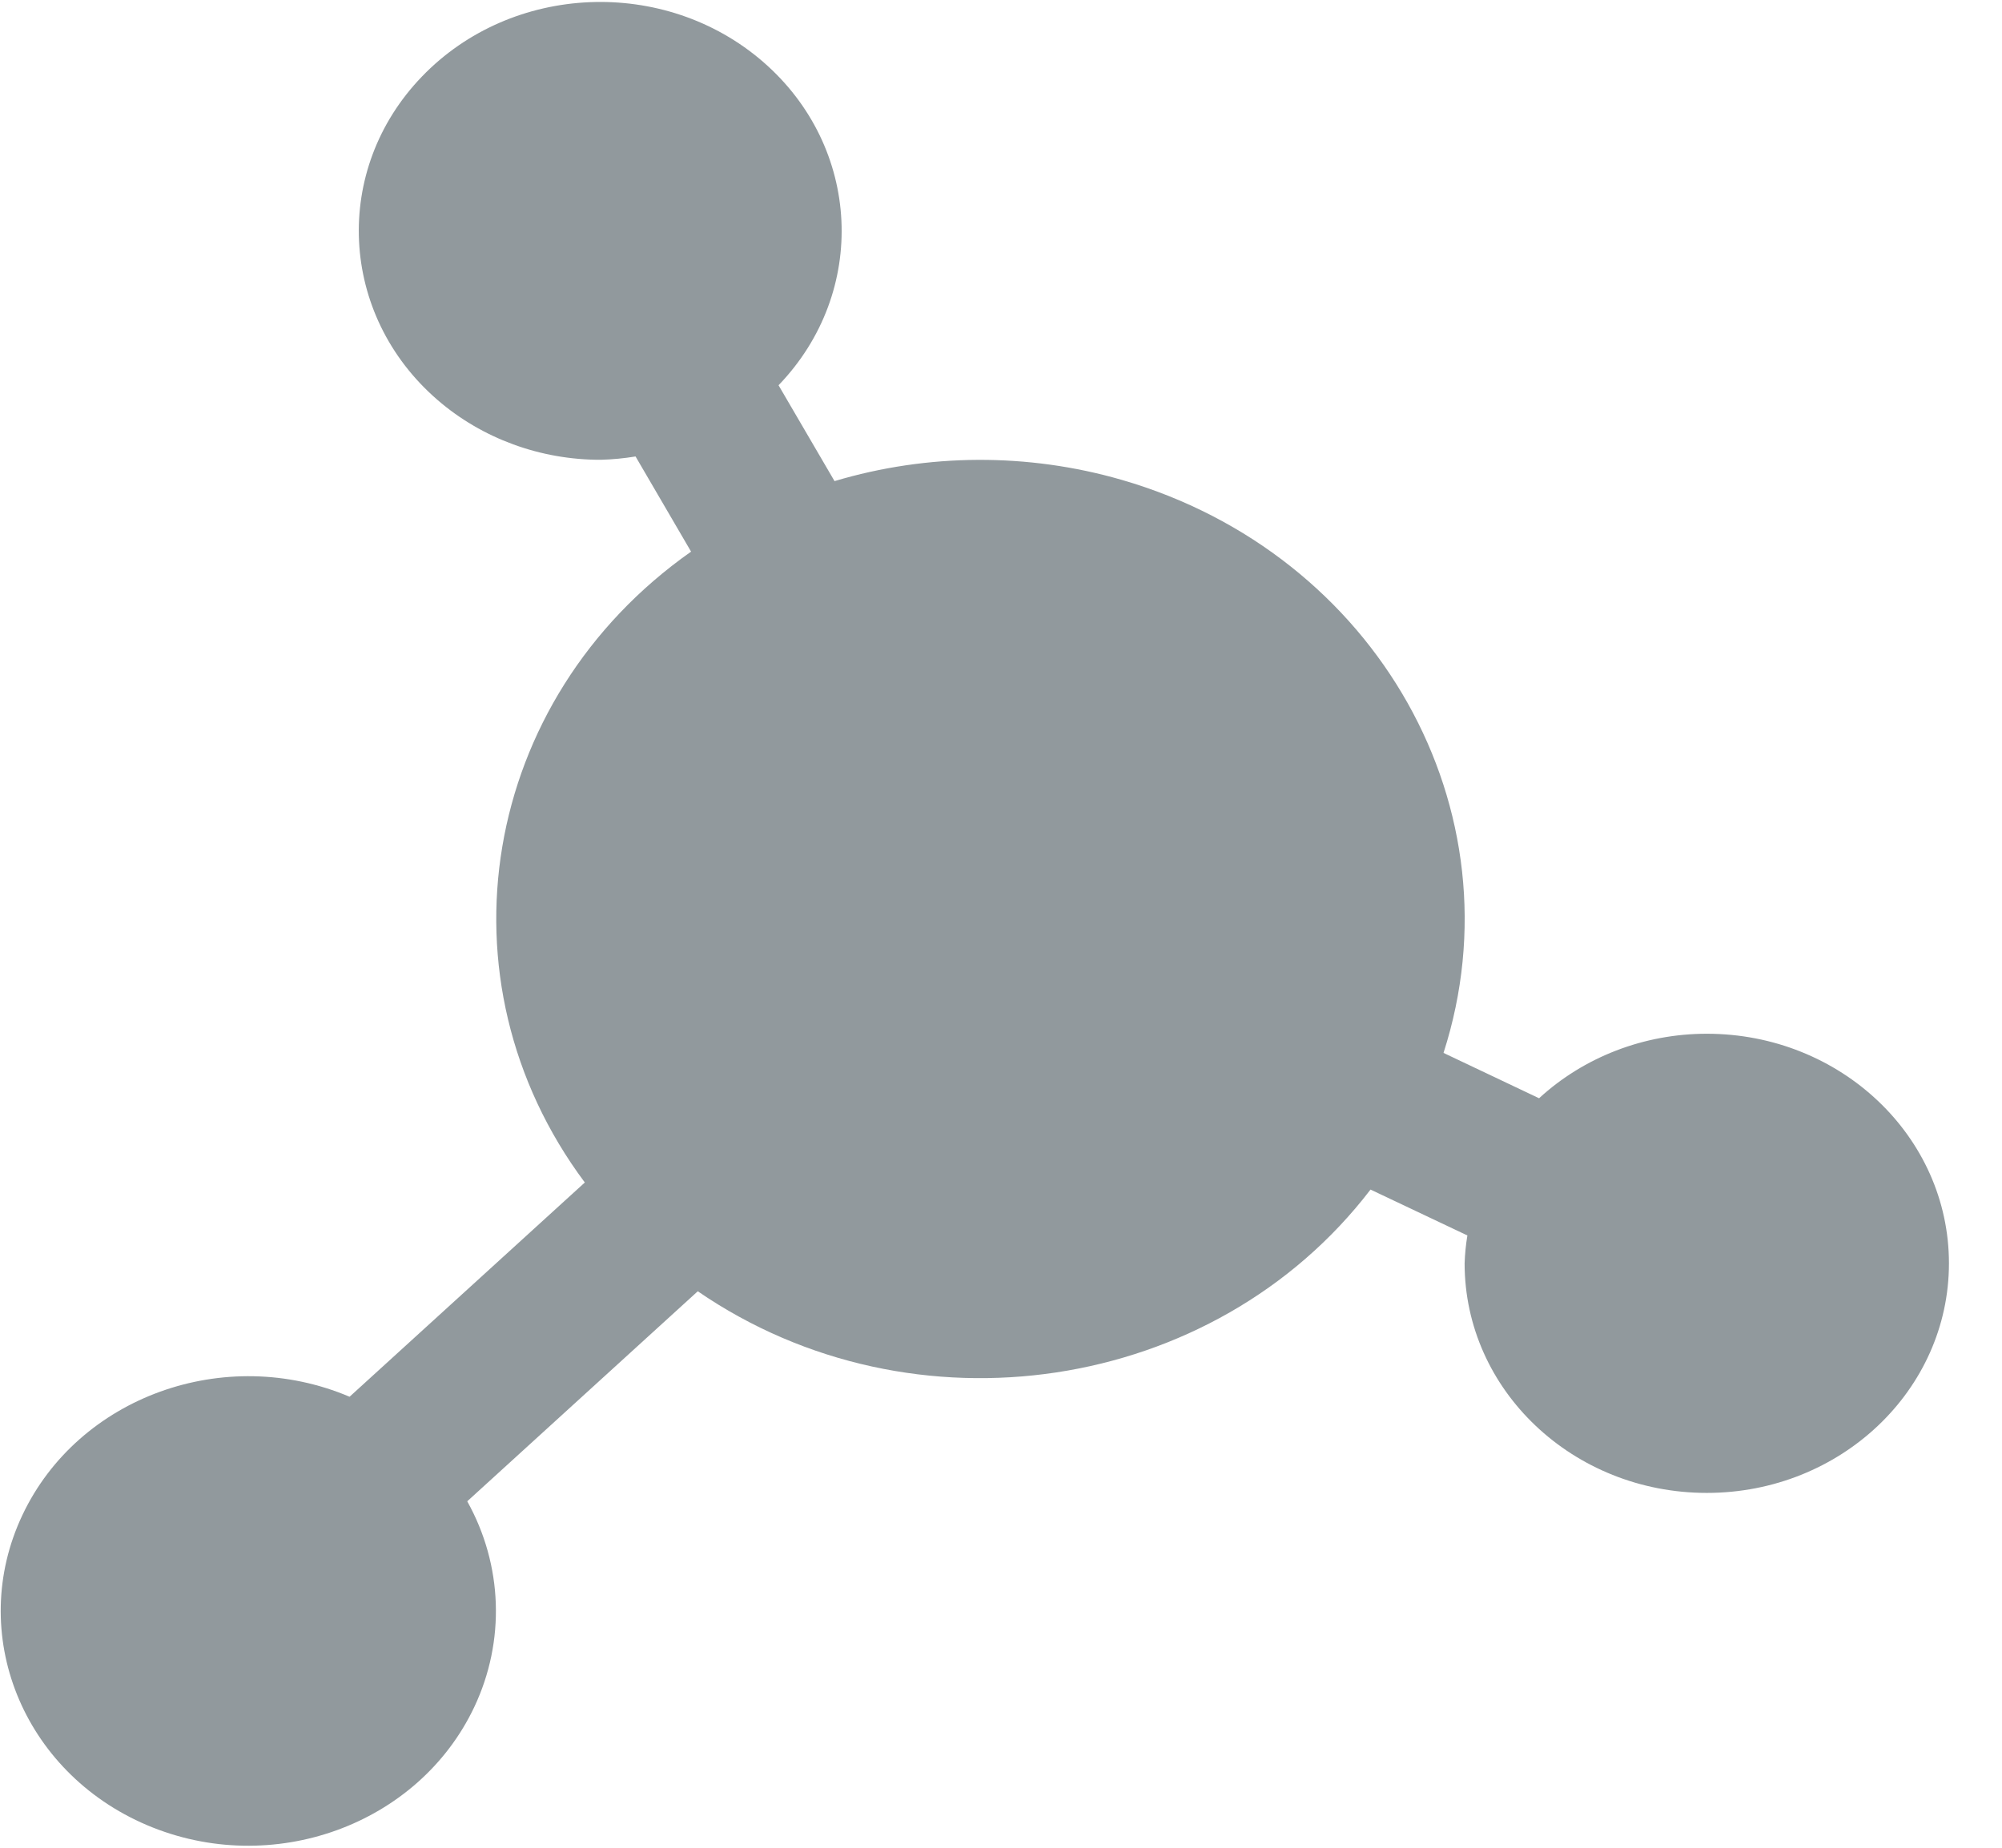 <svg width="26" height="24" viewBox="0 0 26 24" fill="none" xmlns="http://www.w3.org/2000/svg">
<path d="M22.166 13.427C21.353 13.427 20.572 13.728 19.988 14.265L18.747 13.676C19.76 10.526 17.887 7.193 14.565 6.232C13.349 5.881 12.05 5.887 10.838 6.249L10.111 5.004C11.278 3.791 11.188 1.911 9.91 0.803C8.631 -0.304 6.648 -0.219 5.48 0.994C4.312 2.206 4.402 4.087 5.681 5.194C6.261 5.696 7.019 5.974 7.804 5.972C7.955 5.968 8.105 5.953 8.254 5.929L8.975 7.165C6.243 9.087 5.63 12.726 7.595 15.359L4.54 18.142C2.919 17.454 1.017 18.142 0.291 19.679C-0.435 21.215 0.291 23.019 1.911 23.707C3.532 24.395 5.434 23.707 6.16 22.171C6.564 21.315 6.53 20.329 6.068 19.5L9.062 16.772C11.86 18.693 15.77 18.102 17.799 15.451L19.057 16.047C19.037 16.167 19.025 16.288 19.021 16.409C19.021 18.056 20.429 19.391 22.166 19.391C23.903 19.391 25.311 18.056 25.311 16.409C25.311 14.762 23.903 13.427 22.166 13.427Z" fill="#91999D"/>
</svg>
